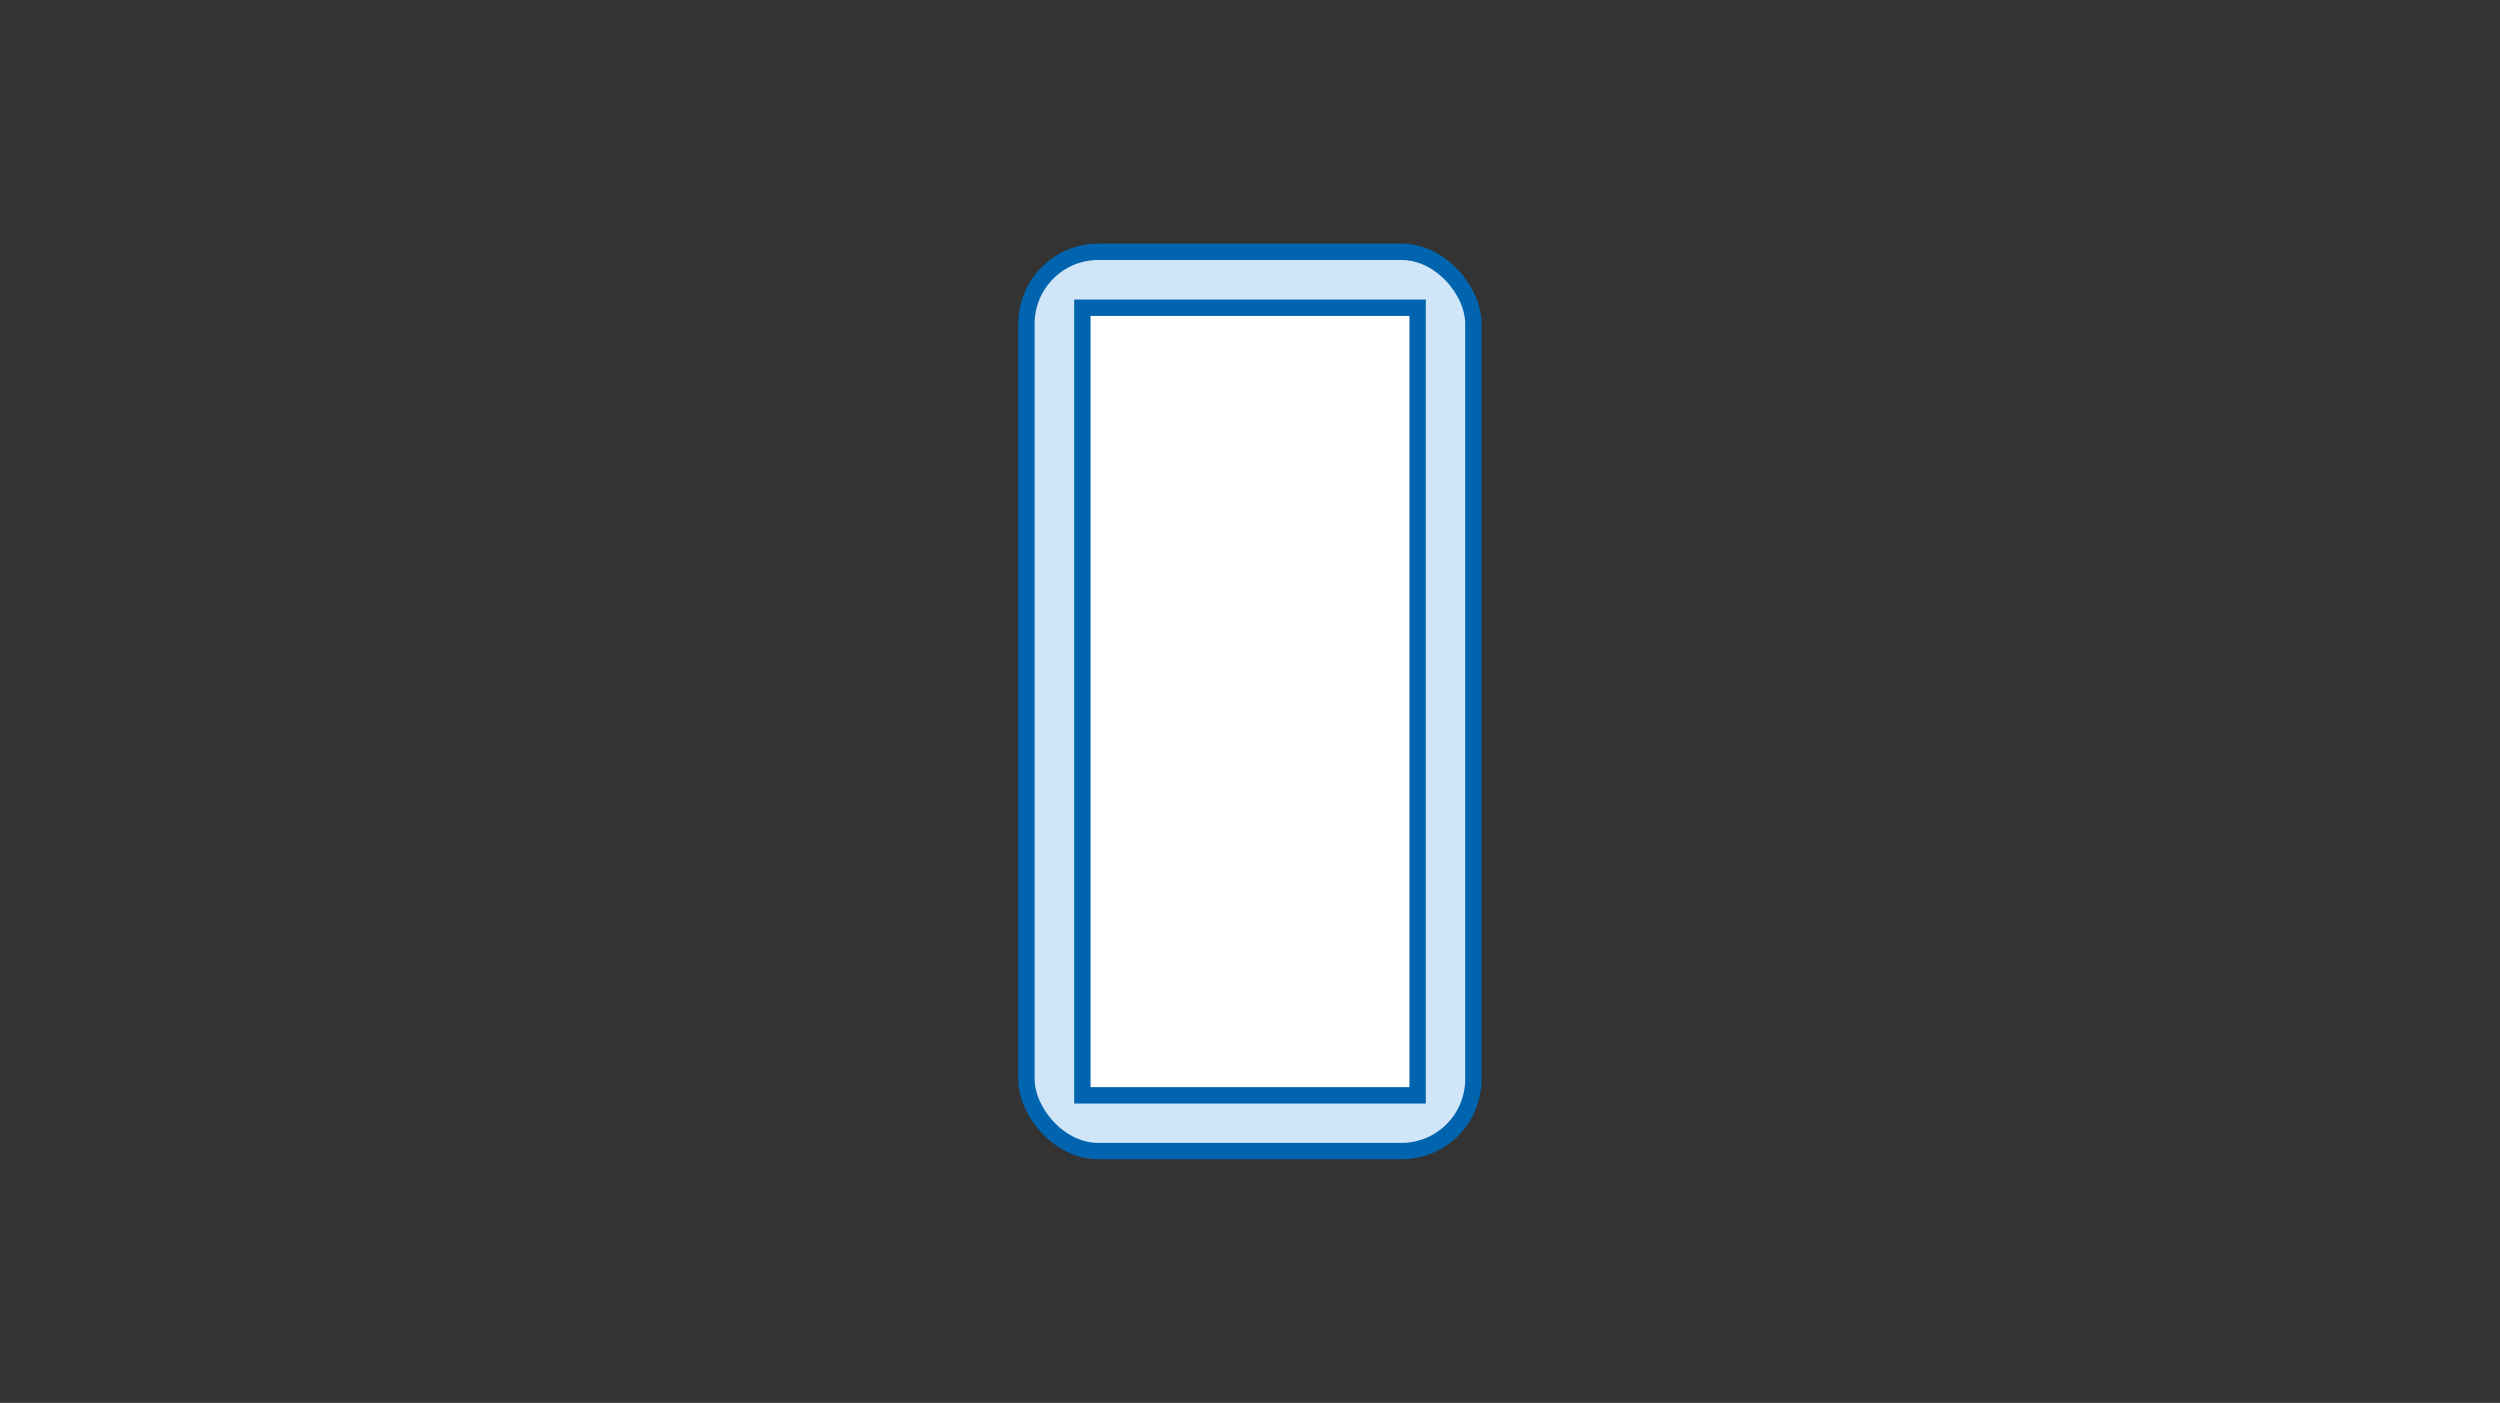 <?xml version="1.0" encoding="UTF-8"?>
<svg id="_レイヤー_2" data-name="レイヤー 2" xmlns="http://www.w3.org/2000/svg" viewBox="0 0 139 78">
  <rect x="0" y="0" width="139" height="78" fill="#333333" stroke="none"/>
  <defs>
    <style>
      .cls-1 {
        fill: #fff;
        stroke-miterlimit: 10;
      }

      .cls-1, .cls-2 {
        stroke: #0064af;
        stroke-width: .91px;
      }

      .cls-3 {
        fill: none;
      }

      .cls-2 {
        fill: #d1e5f9;
        stroke-linecap: round;
        stroke-linejoin: round;
      }
    </style>
  </defs>
  <g id="contenst">
    <g>
      <rect class="cls-2" x="57.07" y="14" width="24.85" height="50" rx="4" ry="4"/>
      <rect class="cls-1" x="47.61" y="29.68" width="43.79" height="18.64" transform="translate(108.5 -30.5) rotate(90)"/>
    </g>
    <rect class="cls-3" width="139" height="78"/>
  </g>
</svg>